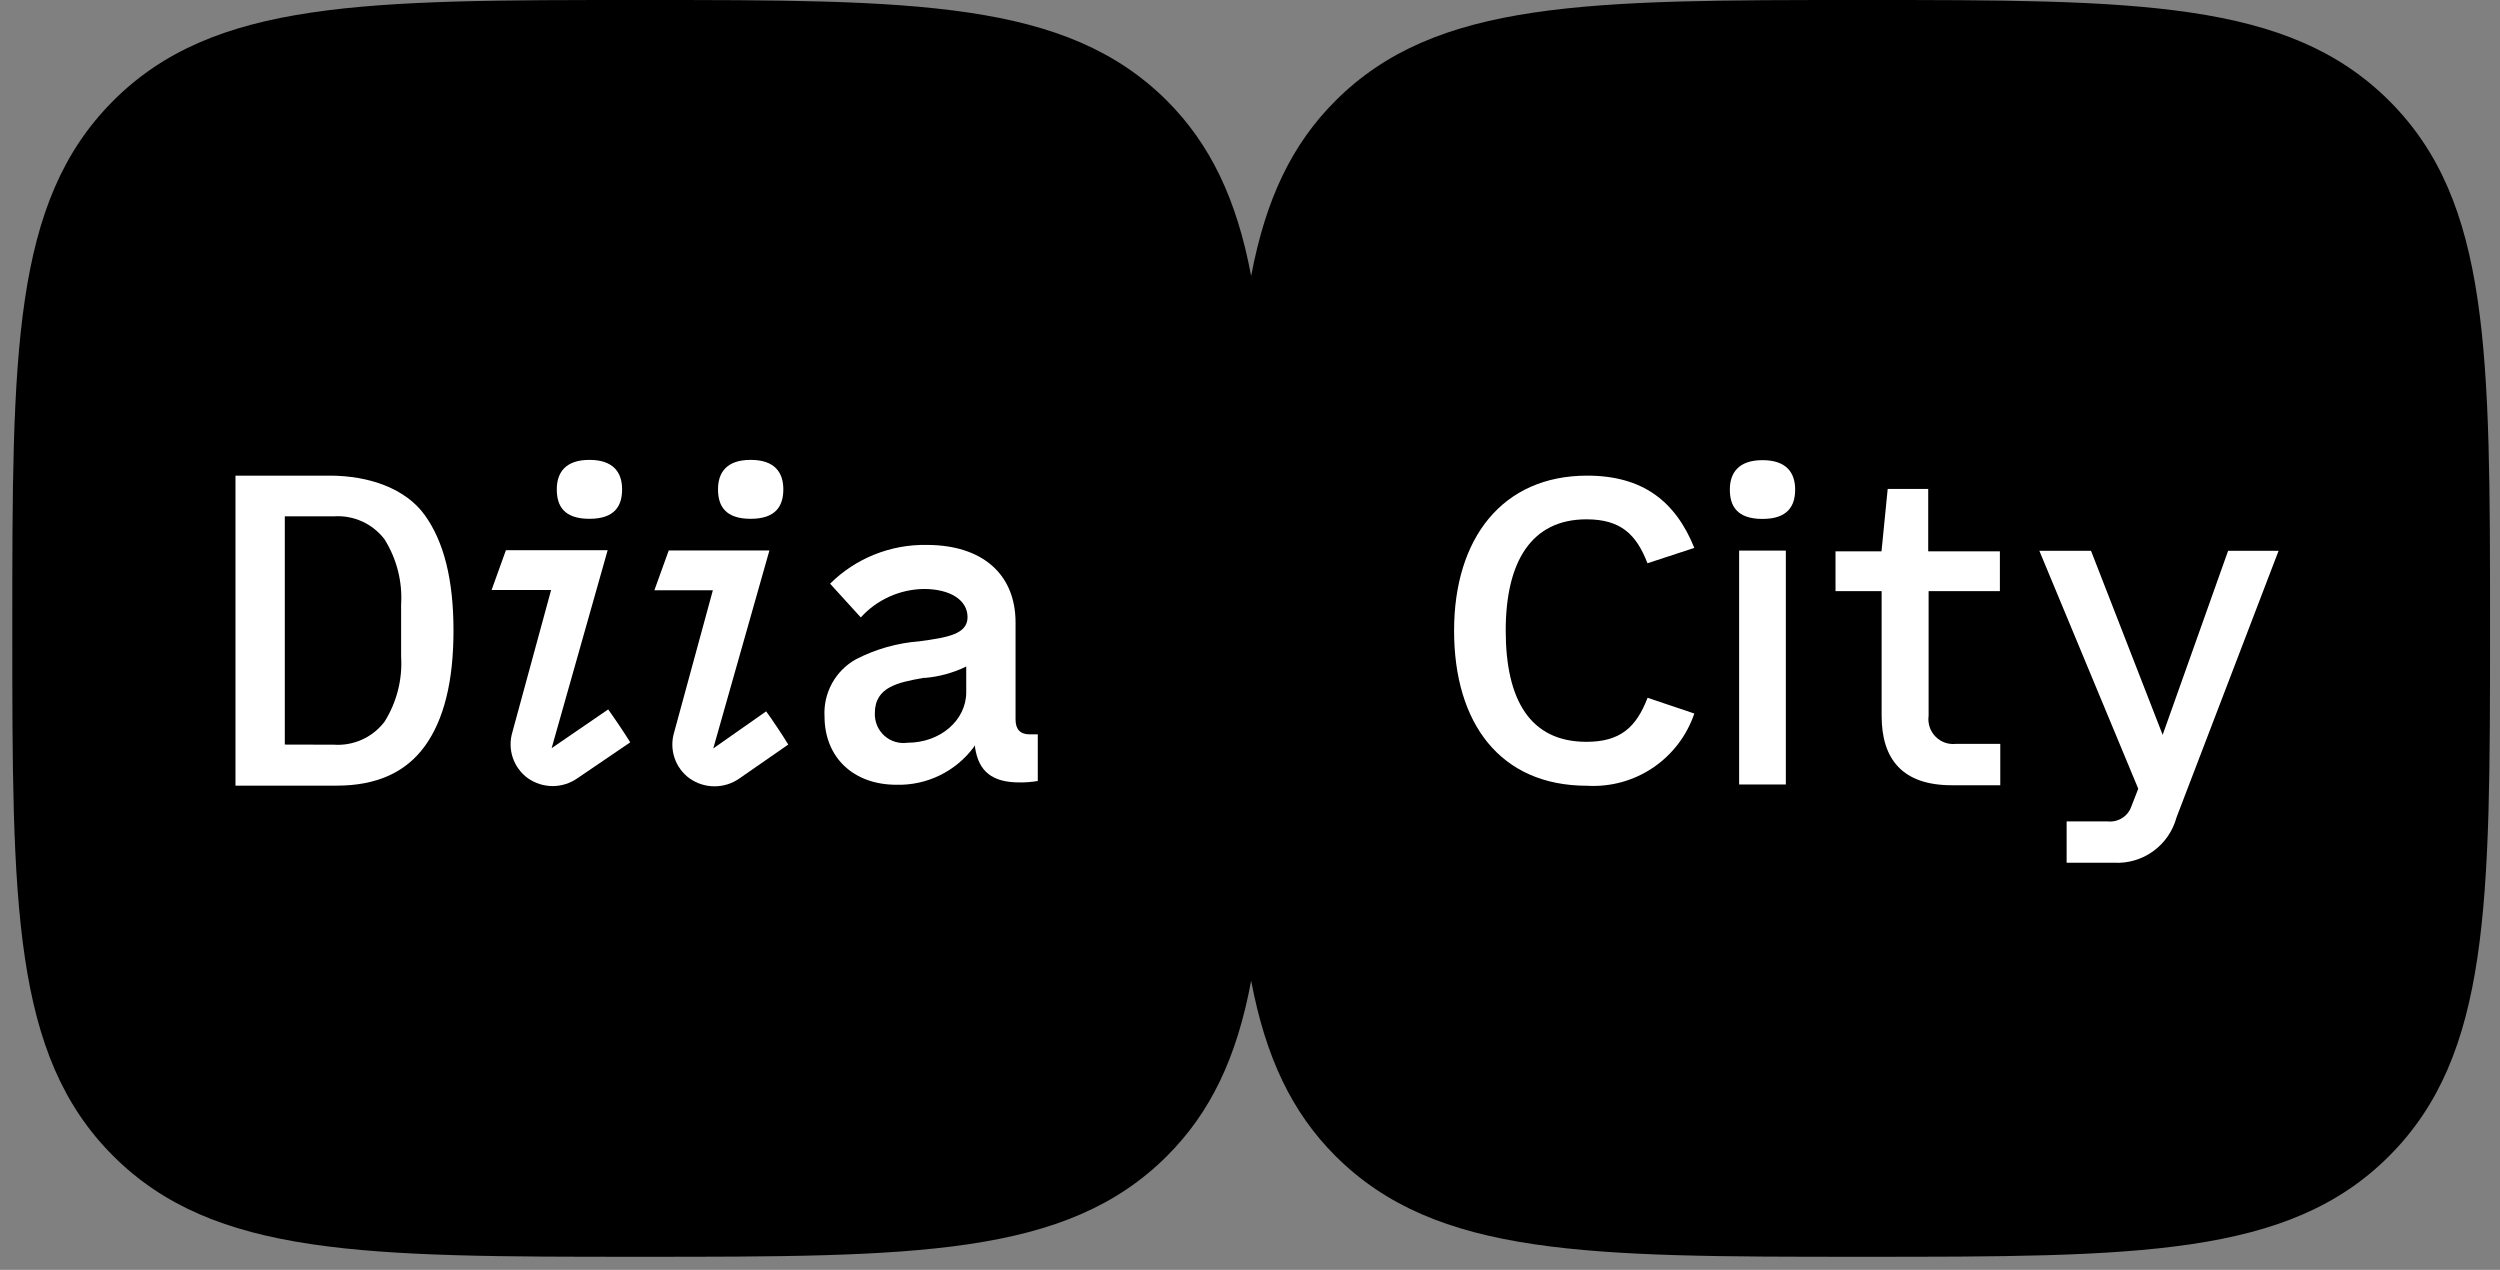 <svg width="63" height="32" viewBox="0 0 63 32" fill="none" xmlns="http://www.w3.org/2000/svg">
<rect x="0" y="0" width="63" height="32" fill="#808080" stroke="none"/>
<g clip-path="url(#clip0_729_14011)">
<path d="M46.929 31.671C40.003 31.671 36.194 31.671 33.65 29.127C32.564 28.04 31.897 26.659 31.529 24.715C31.165 26.669 30.498 28.04 29.412 29.127C26.871 31.671 23.055 31.671 16.129 31.671C9.204 31.671 5.394 31.671 2.85 29.127C0.306 26.584 0.31 22.768 0.31 15.835C0.31 8.903 0.31 5.089 2.85 2.543C5.391 -0.003 9.204 2.23918e-08 16.129 2.23918e-08C23.055 2.23918e-08 26.864 -6.02908e-05 29.412 2.543C30.495 3.631 31.165 5.011 31.529 6.955C31.897 5.002 32.564 3.631 33.65 2.543C36.191 -6.02908e-05 40.003 2.23918e-08 46.929 2.23918e-08C53.855 2.23918e-08 57.664 -6.02908e-05 60.211 2.543C62.758 5.086 62.749 8.903 62.749 15.835C62.749 22.768 62.749 26.581 60.211 29.127C57.674 31.674 53.855 31.671 46.929 31.671Z" fill="black"/>
<path d="M15.677 12.331C15.677 12.742 15.498 13.074 14.854 13.074C14.21 13.074 14.031 12.748 14.031 12.331C14.031 11.915 14.243 11.589 14.854 11.589C15.466 11.589 15.677 11.915 15.677 12.331Z" fill="white"/>
<path d="M15.326 17.877L13.901 18.854L15.313 13.865H12.749L12.388 14.868H13.888L12.912 18.45C12.849 18.66 12.852 18.884 12.921 19.091C12.991 19.299 13.123 19.48 13.299 19.609C13.483 19.739 13.702 19.809 13.927 19.809C14.152 19.809 14.371 19.739 14.555 19.609L15.882 18.707C15.745 18.483 15.479 18.089 15.326 17.877Z" fill="white"/>
<path d="M5.934 11.986H8.306C9.304 11.986 10.225 12.312 10.706 12.983C11.188 13.654 11.428 14.611 11.428 15.891C11.428 17.17 11.188 18.137 10.706 18.802C10.225 19.466 9.486 19.798 8.488 19.798H5.934V11.986ZM8.41 18.766C8.654 18.783 8.898 18.74 9.122 18.639C9.345 18.539 9.539 18.384 9.688 18.19C9.998 17.698 10.145 17.122 10.108 16.542V15.239C10.145 14.659 9.998 14.081 9.688 13.588C9.539 13.394 9.345 13.239 9.122 13.139C8.898 13.038 8.654 12.995 8.41 13.012H7.177V18.763L8.41 18.766Z" fill="white"/>
<path d="M22.59 19.776C22.967 19.786 23.342 19.705 23.682 19.539C24.021 19.374 24.316 19.129 24.541 18.825L24.571 18.779V18.835C24.662 19.444 25.007 19.717 25.69 19.717C25.844 19.719 25.999 19.707 26.152 19.681V18.506H25.95C25.712 18.506 25.592 18.382 25.592 18.131V15.686C25.592 14.471 24.756 13.732 23.354 13.732C22.903 13.724 22.456 13.806 22.037 13.974C21.619 14.141 21.238 14.391 20.918 14.709L21.692 15.559C21.893 15.337 22.138 15.159 22.411 15.036C22.684 14.912 22.98 14.847 23.279 14.842C23.949 14.842 24.382 15.123 24.382 15.552C24.382 15.982 23.881 16.064 23.169 16.161C22.613 16.203 22.071 16.356 21.575 16.611C21.319 16.752 21.109 16.963 20.968 17.218C20.827 17.474 20.761 17.765 20.778 18.056C20.781 19.092 21.509 19.776 22.59 19.776ZM23.27 17.083H23.315C23.662 17.052 24.001 16.961 24.317 16.812L24.349 16.793V17.444C24.349 18.148 23.699 18.717 22.869 18.717C22.764 18.732 22.658 18.724 22.556 18.693C22.455 18.662 22.362 18.609 22.283 18.538C22.205 18.466 22.143 18.379 22.102 18.281C22.061 18.183 22.042 18.078 22.046 17.972C22.046 17.307 22.638 17.197 23.27 17.083Z" fill="white"/>
<path d="M19.74 12.331C19.74 12.742 19.558 13.074 18.917 13.074C18.276 13.074 18.094 12.748 18.094 12.331C18.094 11.915 18.302 11.589 18.917 11.589C19.532 11.589 19.74 11.915 19.74 12.331Z" fill="white"/>
<path d="M19.307 17.926L17.974 18.861L19.389 13.872H16.852L16.49 14.875H17.964L16.988 18.457C16.925 18.667 16.928 18.891 16.998 19.099C17.068 19.307 17.201 19.488 17.378 19.616C17.562 19.746 17.781 19.815 18.006 19.815C18.231 19.815 18.45 19.746 18.634 19.616L19.864 18.763C19.727 18.535 19.464 18.141 19.307 17.926Z" fill="white"/>
<path d="M48.601 14.897V18.039C48.588 18.134 48.597 18.229 48.627 18.32C48.656 18.41 48.706 18.492 48.772 18.56C48.838 18.628 48.919 18.68 49.008 18.713C49.098 18.745 49.193 18.756 49.287 18.746H50.407V19.788H49.183C47.947 19.788 47.417 19.137 47.417 18.039V14.897H46.255V13.894H47.414L47.57 12.321H48.591V13.894H50.397V14.897H48.601Z" fill="white"/>
<path d="M57.42 13.881L54.847 20.602C54.755 20.943 54.548 21.242 54.263 21.449C53.976 21.657 53.628 21.76 53.276 21.741H52.079V20.7H53.12C53.245 20.712 53.371 20.682 53.478 20.615C53.585 20.548 53.666 20.447 53.708 20.328L53.884 19.876L51.392 13.881H52.694L54.499 18.518L56.148 13.881H57.42Z" fill="white"/>
<path d="M43.826 13.875H45.003V19.769H43.826V13.875Z" fill="white"/>
<path d="M45.238 12.338C45.238 12.745 45.055 13.077 44.415 13.077C43.774 13.077 43.592 12.752 43.592 12.338C43.592 11.925 43.803 11.596 44.415 11.596C45.026 11.596 45.238 11.921 45.238 12.338Z" fill="white"/>
<path d="M41.519 17.584C41.236 18.323 40.837 18.694 39.978 18.694C38.556 18.694 37.944 17.633 37.944 15.891C37.944 14.149 38.595 13.087 39.978 13.087C40.837 13.087 41.233 13.458 41.516 14.194L42.697 13.807C42.225 12.634 41.396 11.986 39.997 11.986C37.857 11.986 36.643 13.569 36.643 15.894C36.643 18.219 37.798 19.801 39.997 19.801C40.584 19.835 41.166 19.676 41.654 19.347C42.142 19.018 42.508 18.538 42.697 17.981L41.519 17.584Z" fill="white"/>
</g>
<defs>
<clipPath id="clip0_729_14011">
<rect width="62.439" height="32" fill="white" transform="translate(0.31)"/>
</clipPath>
</defs>
</svg>
